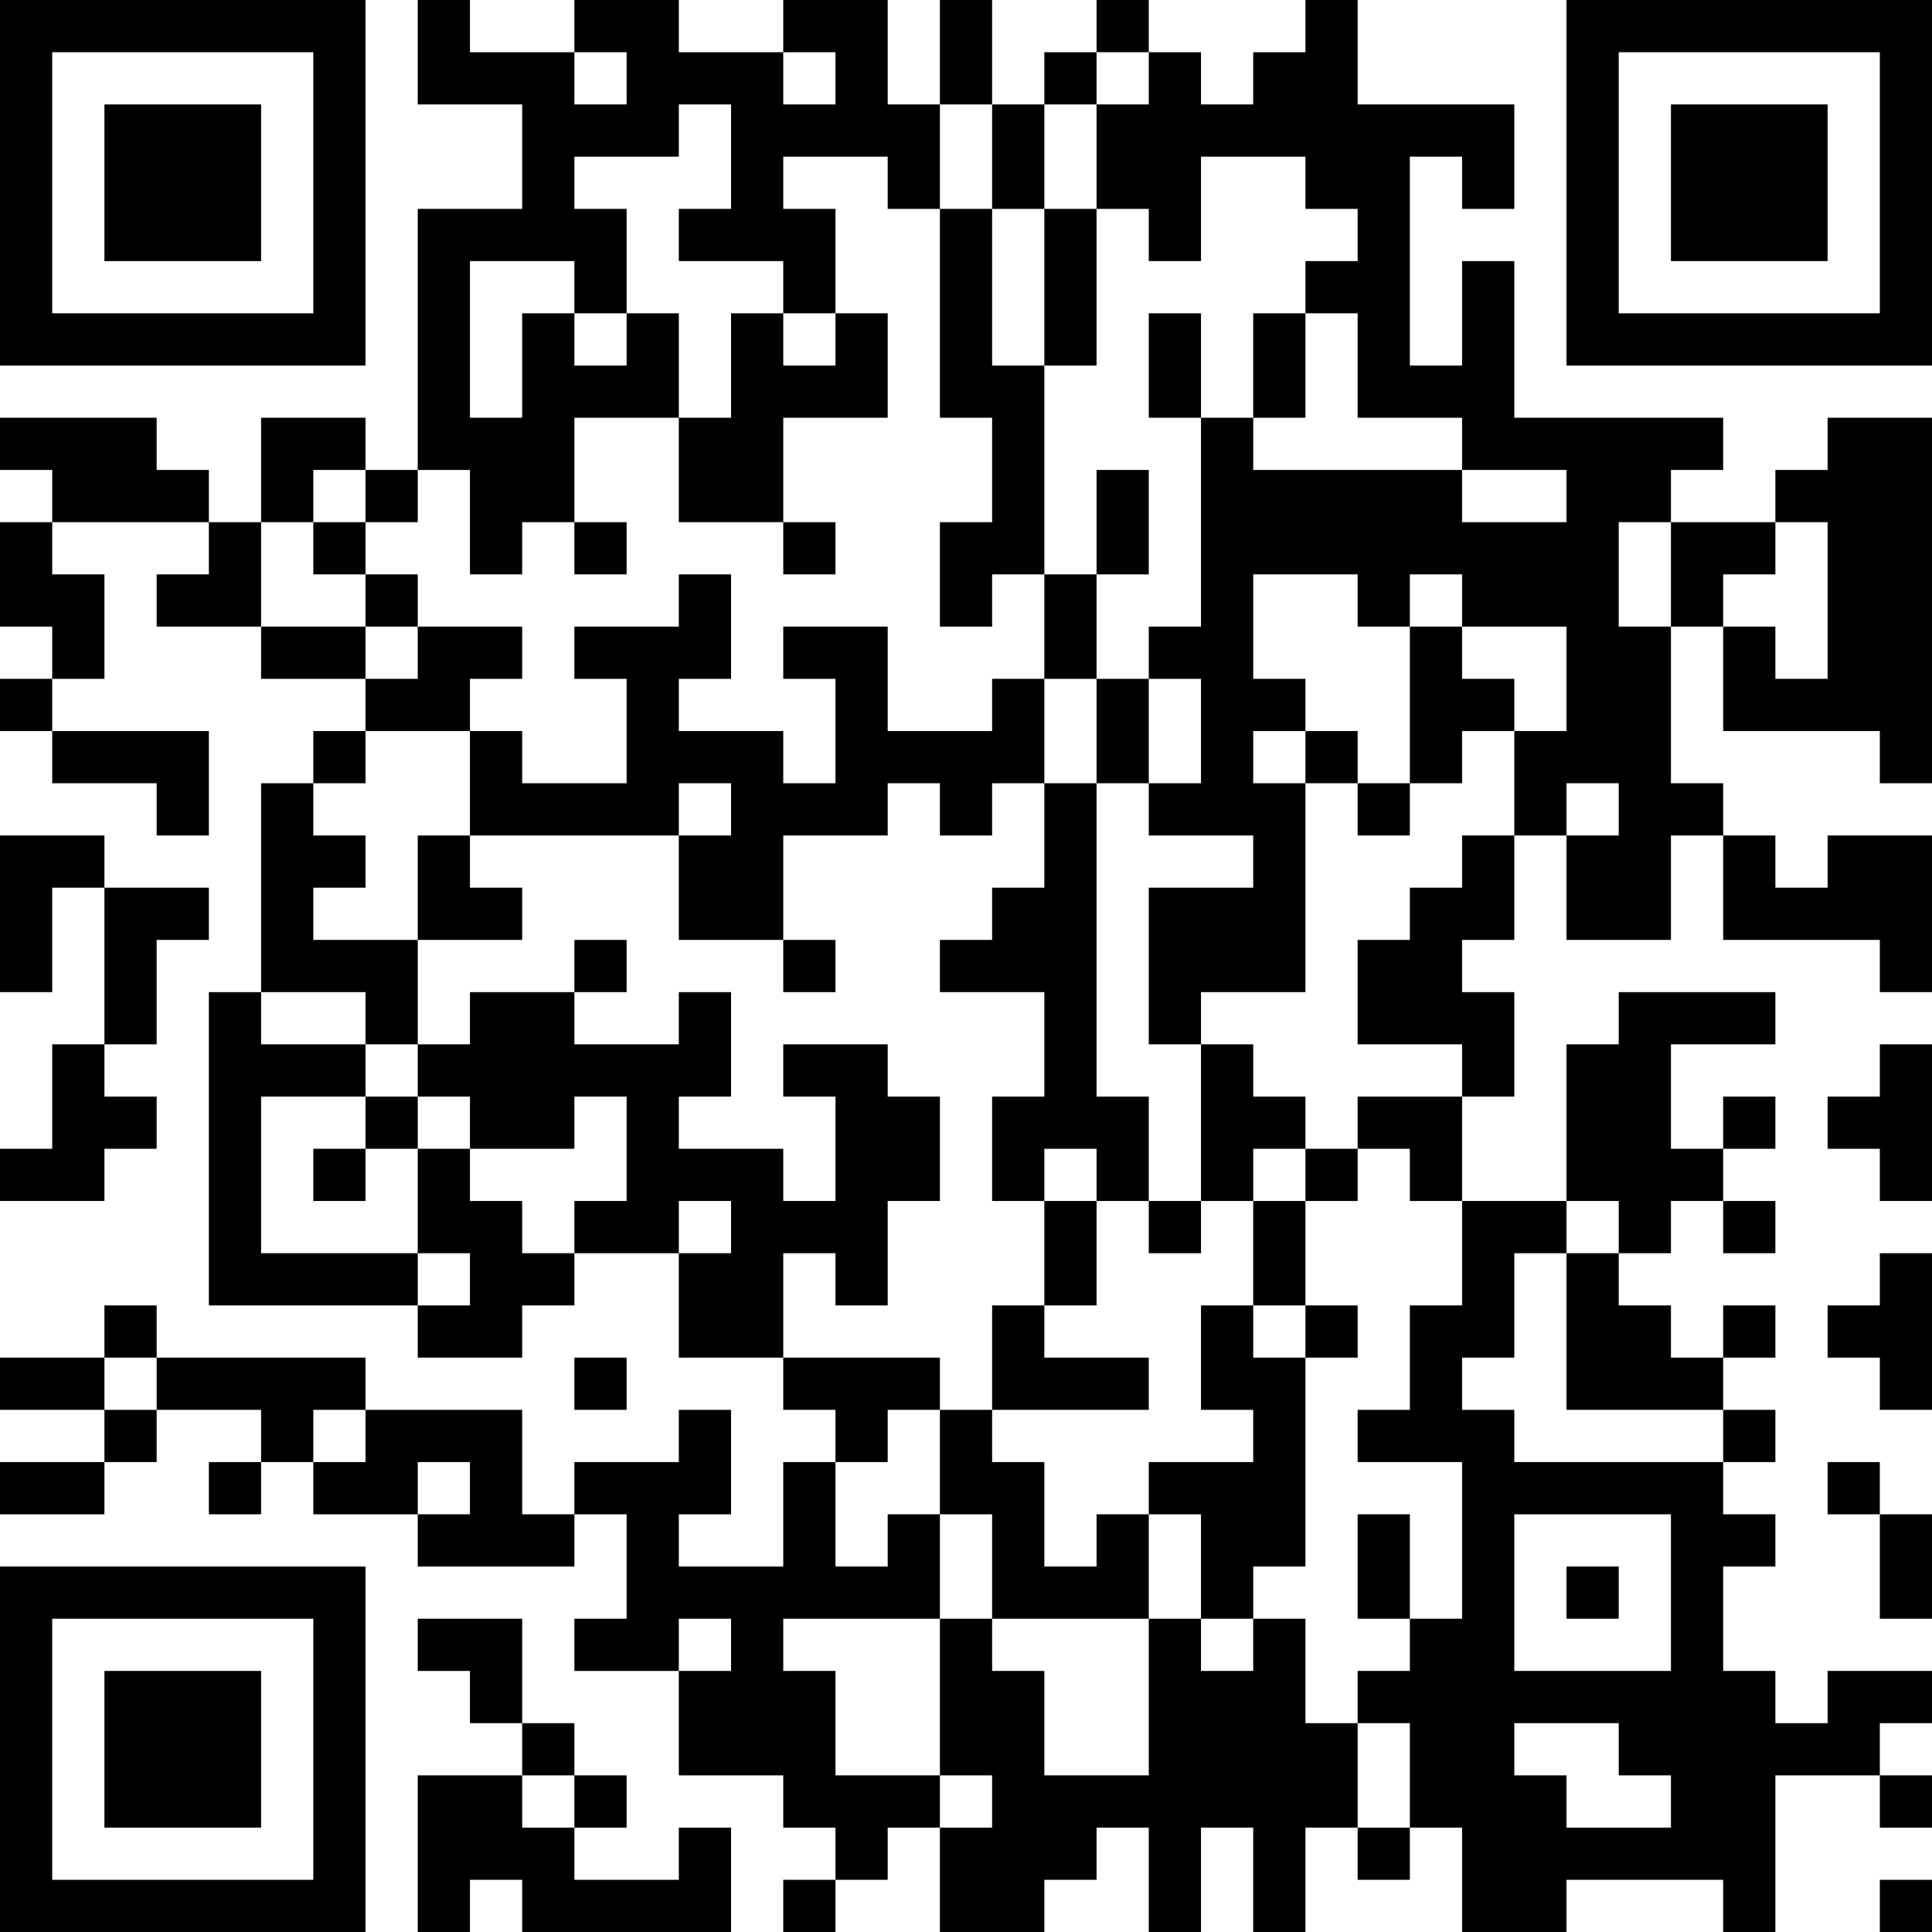<?xml version="1.0" encoding="UTF-8"?>
<svg xmlns="http://www.w3.org/2000/svg" version="1.1" width="400" height="400" viewBox="0 0 400 400"><rect x="0" y="0" width="400" height="400" fill="#ffffff"/><g transform="scale(10.811)"><g transform="translate(0,0)"><path fill-rule="evenodd" d="M8 0L8 2L10 2L10 4L8 4L8 9L7 9L7 8L5 8L5 10L4 10L4 9L3 9L3 8L0 8L0 9L1 9L1 10L0 10L0 12L1 12L1 13L0 13L0 14L1 14L1 15L3 15L3 16L4 16L4 14L1 14L1 13L2 13L2 11L1 11L1 10L4 10L4 11L3 11L3 12L5 12L5 13L7 13L7 14L6 14L6 15L5 15L5 19L4 19L4 25L8 25L8 26L10 26L10 25L11 25L11 24L13 24L13 26L15 26L15 27L16 27L16 28L15 28L15 30L13 30L13 29L14 29L14 27L13 27L13 28L11 28L11 29L10 29L10 27L7 27L7 26L3 26L3 25L2 25L2 26L0 26L0 27L2 27L2 28L0 28L0 29L2 29L2 28L3 28L3 27L5 27L5 28L4 28L4 29L5 29L5 28L6 28L6 29L8 29L8 30L11 30L11 29L12 29L12 31L11 31L11 32L13 32L13 34L15 34L15 35L16 35L16 36L15 36L15 37L16 37L16 36L17 36L17 35L18 35L18 37L20 37L20 36L21 36L21 35L22 35L22 37L23 37L23 35L24 35L24 37L25 37L25 35L26 35L26 36L27 36L27 35L28 35L28 37L30 37L30 36L33 36L33 37L34 37L34 34L36 34L36 35L37 35L37 34L36 34L36 33L37 33L37 32L35 32L35 33L34 33L34 32L33 32L33 30L34 30L34 29L33 29L33 28L34 28L34 27L33 27L33 26L34 26L34 25L33 25L33 26L32 26L32 25L31 25L31 24L32 24L32 23L33 23L33 24L34 24L34 23L33 23L33 22L34 22L34 21L33 21L33 22L32 22L32 20L34 20L34 19L31 19L31 20L30 20L30 23L28 23L28 21L29 21L29 19L28 19L28 18L29 18L29 16L30 16L30 18L32 18L32 16L33 16L33 18L36 18L36 19L37 19L37 16L35 16L35 17L34 17L34 16L33 16L33 15L32 15L32 12L33 12L33 14L36 14L36 15L37 15L37 8L35 8L35 9L34 9L34 10L32 10L32 9L33 9L33 8L29 8L29 5L28 5L28 7L27 7L27 3L28 3L28 4L29 4L29 2L26 2L26 0L25 0L25 1L24 1L24 2L23 2L23 1L22 1L22 0L21 0L21 1L20 1L20 2L19 2L19 0L18 0L18 2L17 2L17 0L15 0L15 1L13 1L13 0L11 0L11 1L9 1L9 0ZM11 1L11 2L12 2L12 1ZM15 1L15 2L16 2L16 1ZM21 1L21 2L20 2L20 4L19 4L19 2L18 2L18 4L17 4L17 3L15 3L15 4L16 4L16 6L15 6L15 5L13 5L13 4L14 4L14 2L13 2L13 3L11 3L11 4L12 4L12 6L11 6L11 5L9 5L9 8L10 8L10 6L11 6L11 7L12 7L12 6L13 6L13 8L11 8L11 10L10 10L10 11L9 11L9 9L8 9L8 10L7 10L7 9L6 9L6 10L5 10L5 12L7 12L7 13L8 13L8 12L10 12L10 13L9 13L9 14L7 14L7 15L6 15L6 16L7 16L7 17L6 17L6 18L8 18L8 20L7 20L7 19L5 19L5 20L7 20L7 21L5 21L5 24L8 24L8 25L9 25L9 24L8 24L8 22L9 22L9 23L10 23L10 24L11 24L11 23L12 23L12 21L11 21L11 22L9 22L9 21L8 21L8 20L9 20L9 19L11 19L11 20L13 20L13 19L14 19L14 21L13 21L13 22L15 22L15 23L16 23L16 21L15 21L15 20L17 20L17 21L18 21L18 23L17 23L17 25L16 25L16 24L15 24L15 26L18 26L18 27L17 27L17 28L16 28L16 30L17 30L17 29L18 29L18 31L15 31L15 32L16 32L16 34L18 34L18 35L19 35L19 34L18 34L18 31L19 31L19 32L20 32L20 34L22 34L22 31L23 31L23 32L24 32L24 31L25 31L25 33L26 33L26 35L27 35L27 33L26 33L26 32L27 32L27 31L28 31L28 28L26 28L26 27L27 27L27 25L28 25L28 23L27 23L27 22L26 22L26 21L28 21L28 20L26 20L26 18L27 18L27 17L28 17L28 16L29 16L29 14L30 14L30 12L28 12L28 11L27 11L27 12L26 12L26 11L24 11L24 13L25 13L25 14L24 14L24 15L25 15L25 19L23 19L23 20L22 20L22 17L24 17L24 16L22 16L22 15L23 15L23 13L22 13L22 12L23 12L23 8L24 8L24 9L28 9L28 10L30 10L30 9L28 9L28 8L26 8L26 6L25 6L25 5L26 5L26 4L25 4L25 3L23 3L23 5L22 5L22 4L21 4L21 2L22 2L22 1ZM18 4L18 8L19 8L19 10L18 10L18 12L19 12L19 11L20 11L20 13L19 13L19 14L17 14L17 12L15 12L15 13L16 13L16 15L15 15L15 14L13 14L13 13L14 13L14 11L13 11L13 12L11 12L11 13L12 13L12 15L10 15L10 14L9 14L9 16L8 16L8 18L10 18L10 17L9 17L9 16L13 16L13 18L15 18L15 19L16 19L16 18L15 18L15 16L17 16L17 15L18 15L18 16L19 16L19 15L20 15L20 17L19 17L19 18L18 18L18 19L20 19L20 21L19 21L19 23L20 23L20 25L19 25L19 27L18 27L18 29L19 29L19 31L22 31L22 29L23 29L23 31L24 31L24 30L25 30L25 26L26 26L26 25L25 25L25 23L26 23L26 22L25 22L25 21L24 21L24 20L23 20L23 23L22 23L22 21L21 21L21 15L22 15L22 13L21 13L21 11L22 11L22 9L21 9L21 11L20 11L20 7L21 7L21 4L20 4L20 7L19 7L19 4ZM14 6L14 8L13 8L13 10L15 10L15 11L16 11L16 10L15 10L15 8L17 8L17 6L16 6L16 7L15 7L15 6ZM22 6L22 8L23 8L23 6ZM24 6L24 8L25 8L25 6ZM6 10L6 11L7 11L7 12L8 12L8 11L7 11L7 10ZM11 10L11 11L12 11L12 10ZM31 10L31 12L32 12L32 10ZM34 10L34 11L33 11L33 12L34 12L34 13L35 13L35 10ZM27 12L27 15L26 15L26 14L25 14L25 15L26 15L26 16L27 16L27 15L28 15L28 14L29 14L29 13L28 13L28 12ZM20 13L20 15L21 15L21 13ZM13 15L13 16L14 16L14 15ZM30 15L30 16L31 16L31 15ZM0 16L0 19L1 19L1 17L2 17L2 20L1 20L1 22L0 22L0 23L2 23L2 22L3 22L3 21L2 21L2 20L3 20L3 18L4 18L4 17L2 17L2 16ZM11 18L11 19L12 19L12 18ZM36 20L36 21L35 21L35 22L36 22L36 23L37 23L37 20ZM7 21L7 22L6 22L6 23L7 23L7 22L8 22L8 21ZM20 22L20 23L21 23L21 25L20 25L20 26L22 26L22 27L19 27L19 28L20 28L20 30L21 30L21 29L22 29L22 28L24 28L24 27L23 27L23 25L24 25L24 26L25 26L25 25L24 25L24 23L25 23L25 22L24 22L24 23L23 23L23 24L22 24L22 23L21 23L21 22ZM13 23L13 24L14 24L14 23ZM30 23L30 24L29 24L29 26L28 26L28 27L29 27L29 28L33 28L33 27L30 27L30 24L31 24L31 23ZM36 24L36 25L35 25L35 26L36 26L36 27L37 27L37 24ZM2 26L2 27L3 27L3 26ZM11 26L11 27L12 27L12 26ZM6 27L6 28L7 28L7 27ZM8 28L8 29L9 29L9 28ZM35 28L35 29L36 29L36 31L37 31L37 29L36 29L36 28ZM26 29L26 31L27 31L27 29ZM29 29L29 32L32 32L32 29ZM30 30L30 31L31 31L31 30ZM8 31L8 32L9 32L9 33L10 33L10 34L8 34L8 37L9 37L9 36L10 36L10 37L14 37L14 35L13 35L13 36L11 36L11 35L12 35L12 34L11 34L11 33L10 33L10 31ZM13 31L13 32L14 32L14 31ZM29 33L29 34L30 34L30 35L32 35L32 34L31 34L31 33ZM10 34L10 35L11 35L11 34ZM36 36L36 37L37 37L37 36ZM0 0L0 7L7 7L7 0ZM1 1L1 6L6 6L6 1ZM2 2L2 5L5 5L5 2ZM30 0L30 7L37 7L37 0ZM31 1L31 6L36 6L36 1ZM32 2L32 5L35 5L35 2ZM0 30L0 37L7 37L7 30ZM1 31L1 36L6 36L6 31ZM2 32L2 35L5 35L5 32Z" fill="#000000"/></g></g></svg>
